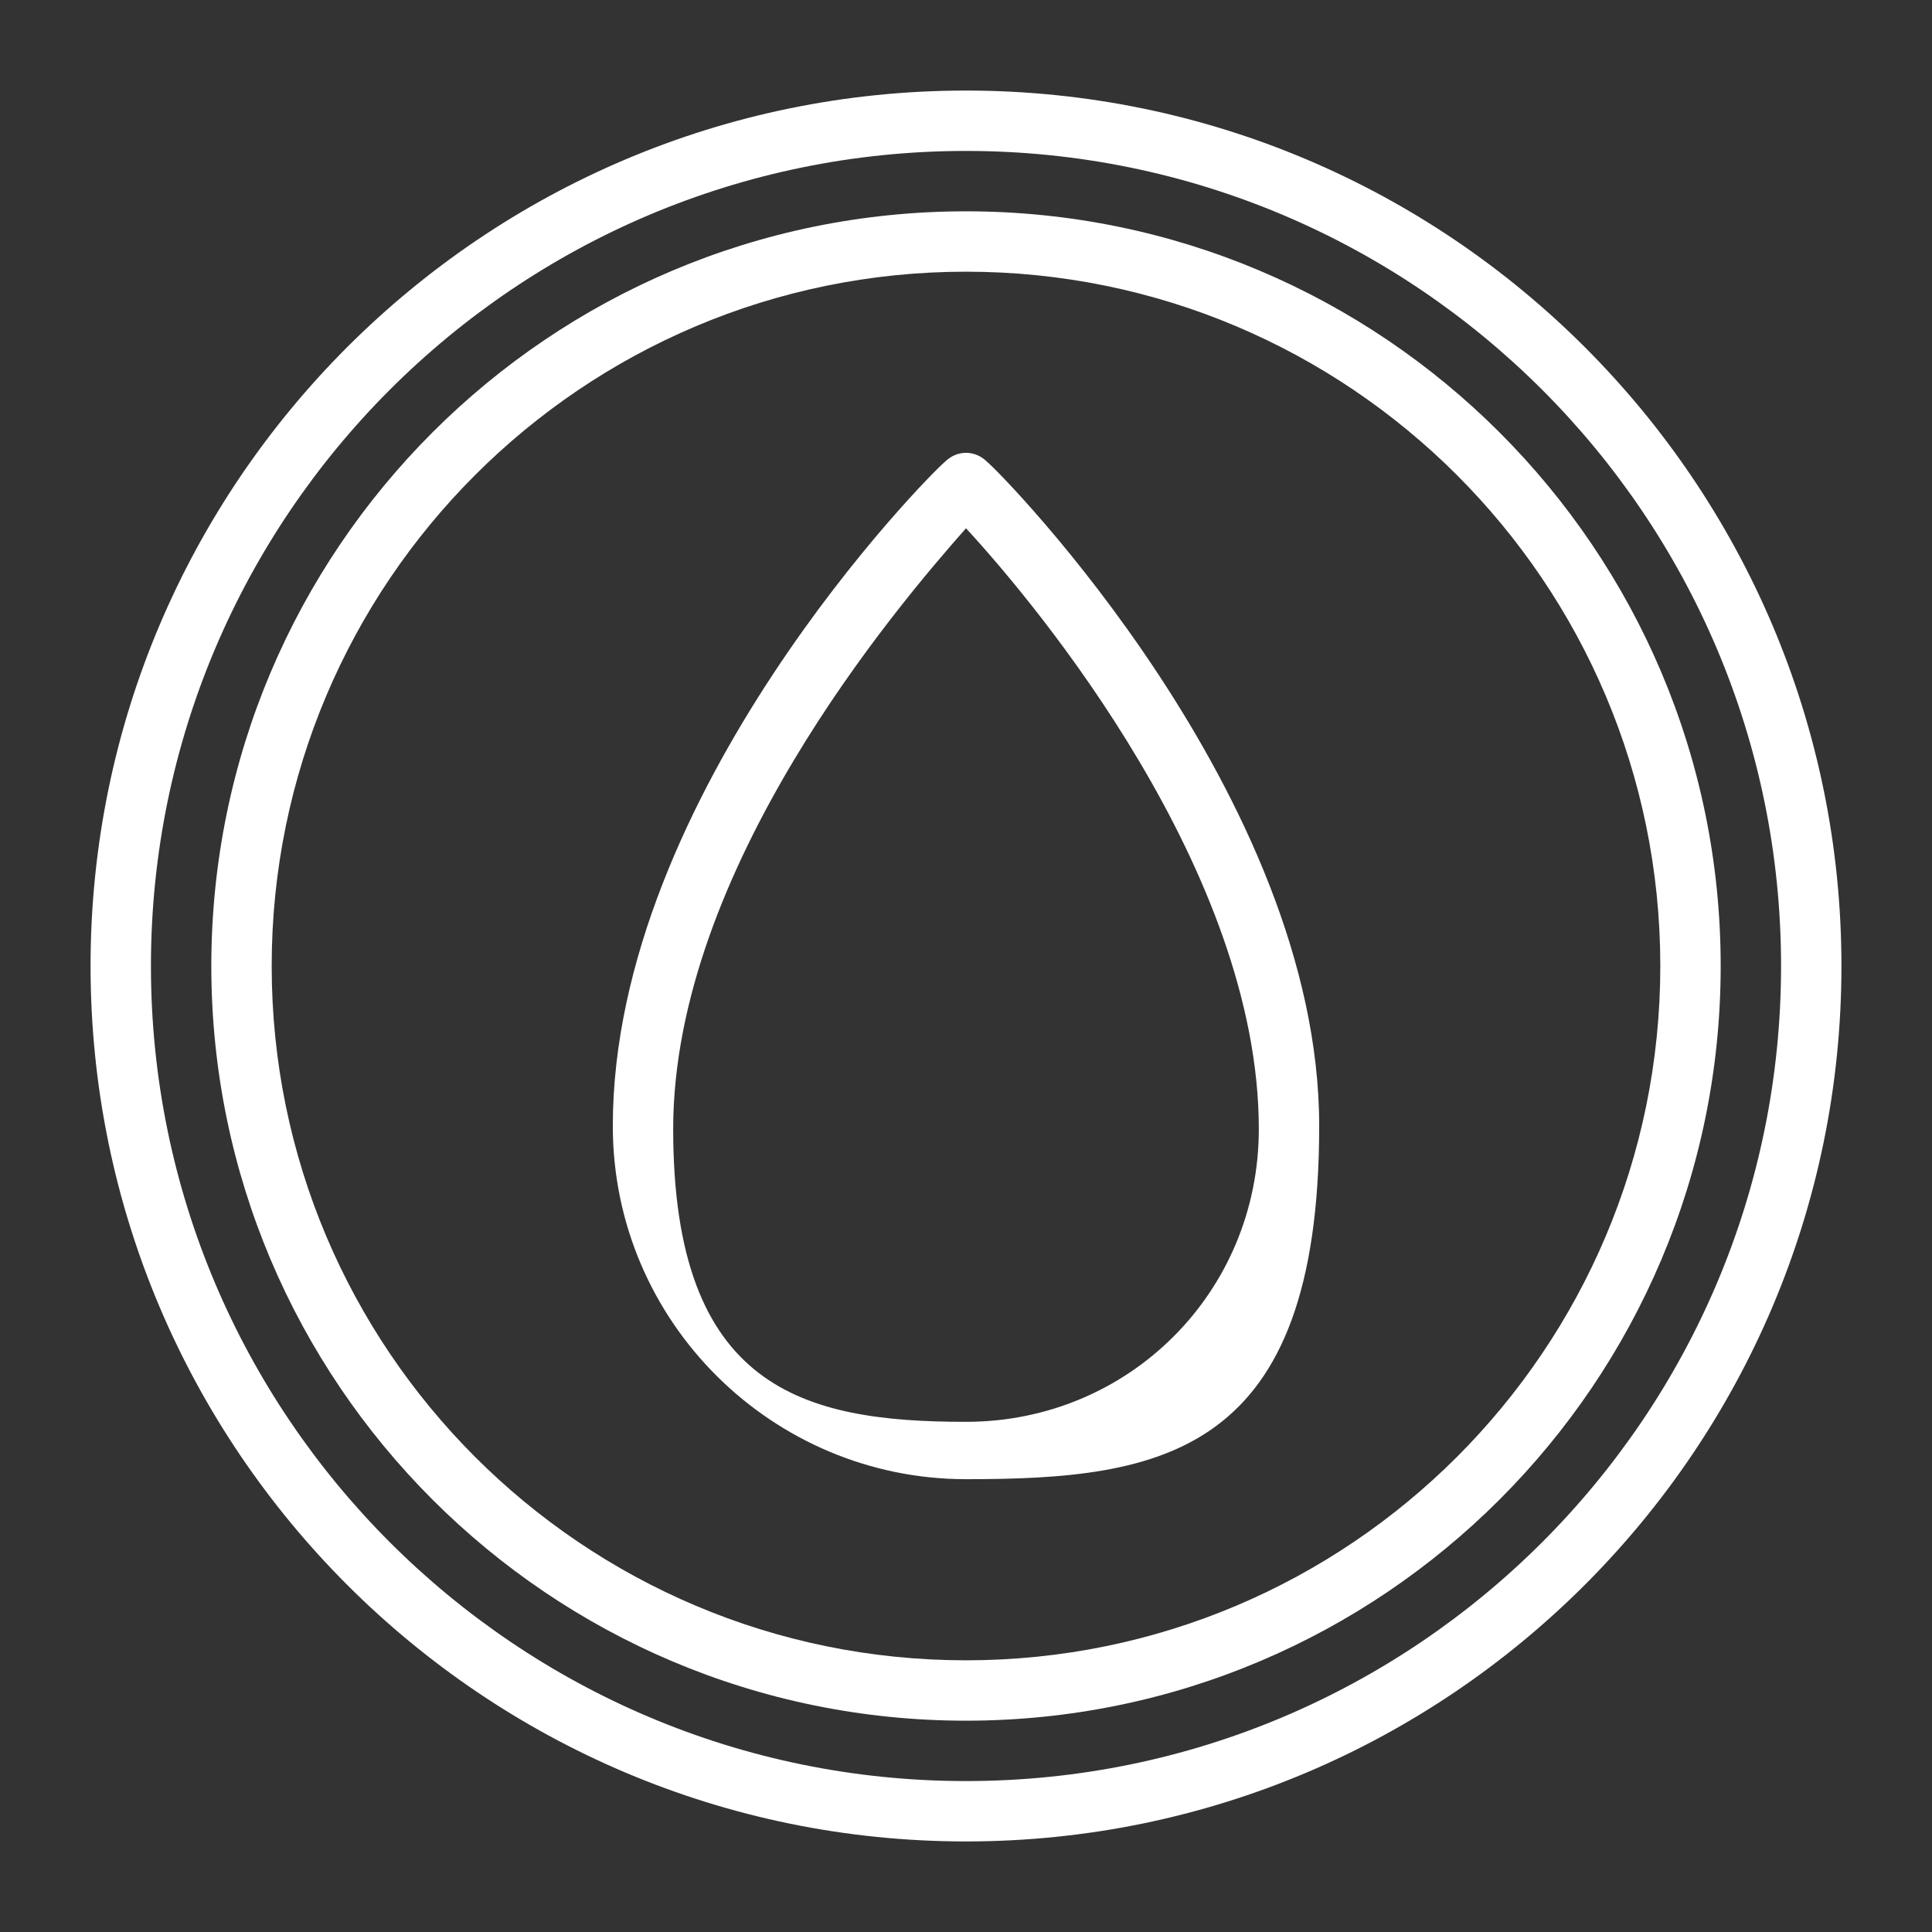 <?xml version="1.0" encoding="UTF-8"?>
<svg id="Line" xmlns="http://www.w3.org/2000/svg" version="1.1" viewBox="0 0 64 64">
  <rect x="0" y="0" width="64" height="64" fill="#333333" stroke="none"/>
  <!-- Generator: Adobe Illustrator 29.4.0, SVG Export Plug-In . SVG Version: 2.1.0 Build 152)  -->
  <defs>
    <style>
      .st0 {
        fill: #fff;
      }
    </style>
  </defs>
  <path class="st0" d="M32,61c-16,0-29-13-29-29S16,3,32,3s29,13,29,29-13,29-29,29ZM32,5c-14.9,0-27,12.1-27,27s12.1,27,27,27,27-12.1,27-27S46.9,5,32,5Z"/>
  <path class="st0" d="M32,57c-13.8,0-25-11.2-25-25S18.2,7,32,7s25,11.2,25,25-11.2,25-25,25ZM32,9c-12.7,0-23,10.3-23,23s10.3,23,23,23,23-10.3,23-23-10.3-23-23-23Z"/>
  <path class="st0" d="M32,49c-6.4,0-11.7-5.2-11.7-11.7,0-11,10.5-21.6,11-22,.4-.4,1-.4,1.4,0,.5.4,11,11.1,11,22s-5.2,11.7-11.7,11.7h0ZM32,17.5c-2.3,2.6-9.7,11.3-9.7,19.9s4.3,9.7,9.7,9.7,9.7-4.3,9.7-9.7c0-8.5-7.3-17.3-9.7-19.9Z"/>
</svg>